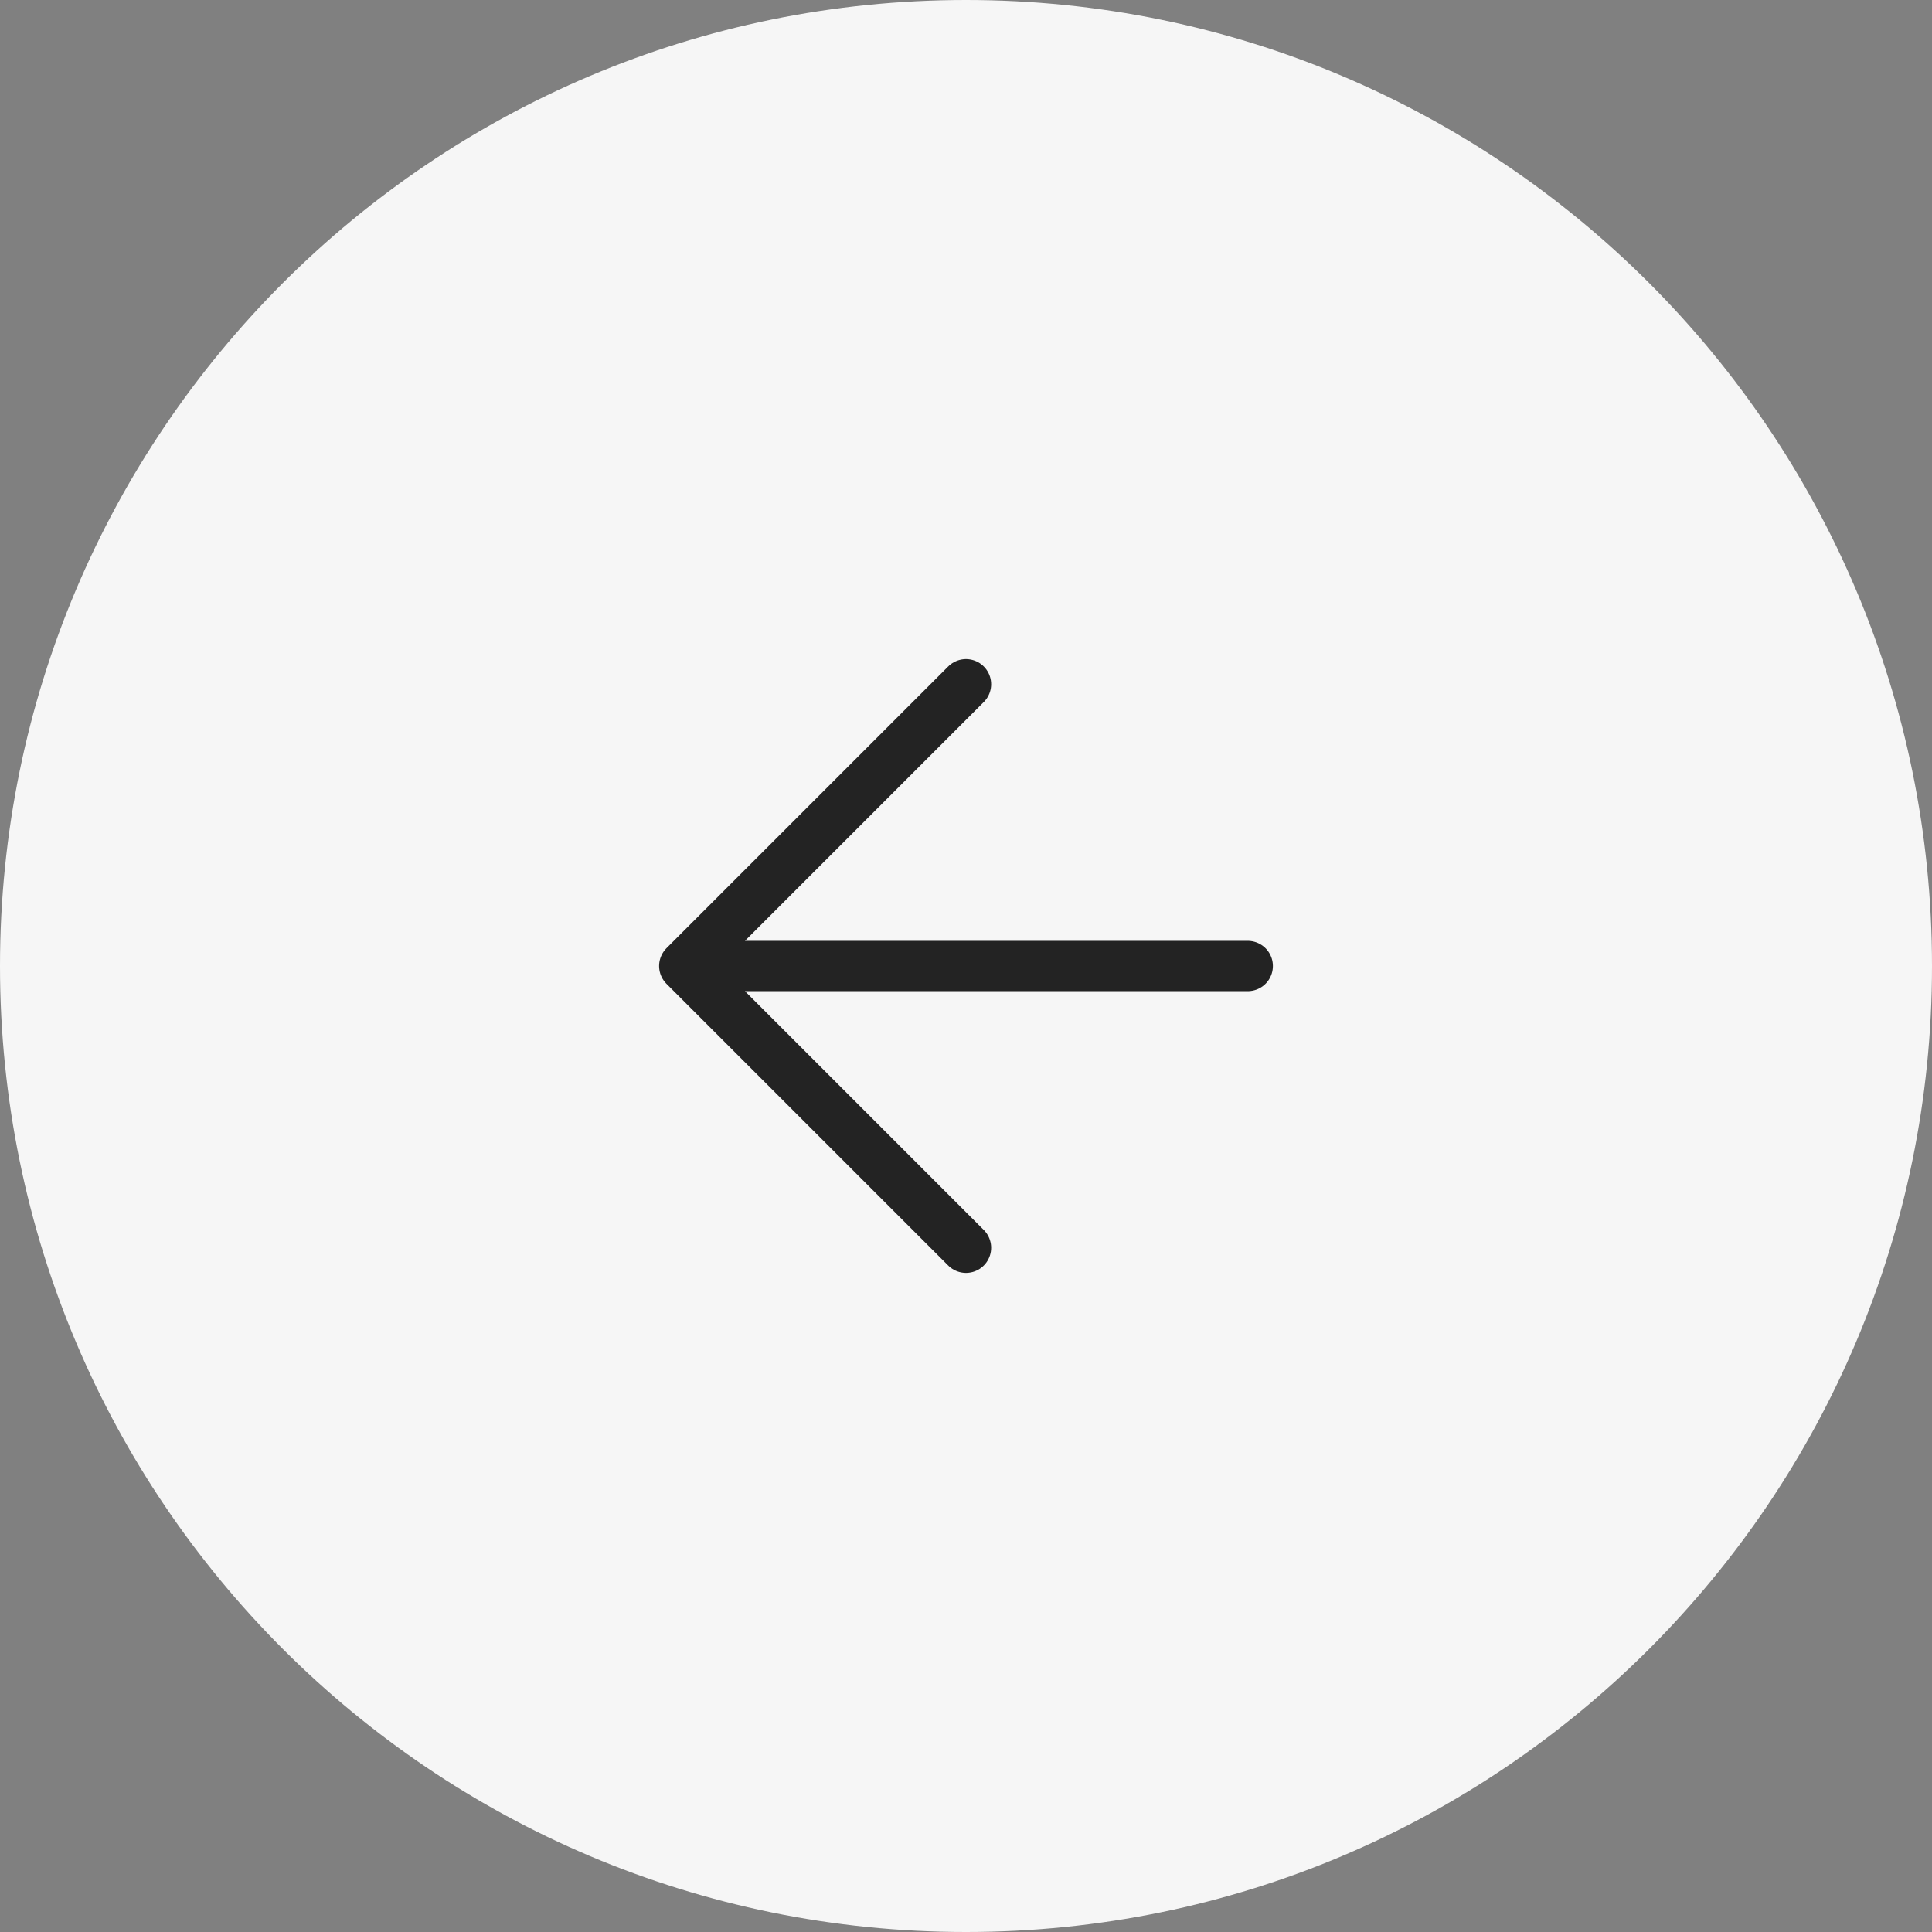 <?xml version="1.0" encoding="UTF-8"?> <svg xmlns="http://www.w3.org/2000/svg" width="30" height="30" viewBox="0 0 30 30" fill="none"><rect x="0" y="0" width="30" height="30" fill="#808080" stroke="none"/><g clip-path="url(#clip0_865_2)"><path d="M15 30C23.284 30 30 23.284 30 15C30 6.716 23.284 0 15 0C6.716 0 0 6.716 0 15C0 23.284 6.716 30 15 30Z" fill="#F6F6F6"></path><path d="M19.375 15H10.625M10.625 15L15 10.625M10.625 15L15 19.375" stroke="#232323" stroke-width="0.781" stroke-linecap="round" stroke-linejoin="round"></path></g><defs><clipPath id="clip0_865_2"><rect width="30" height="30" fill="white"></rect></clipPath></defs></svg> 